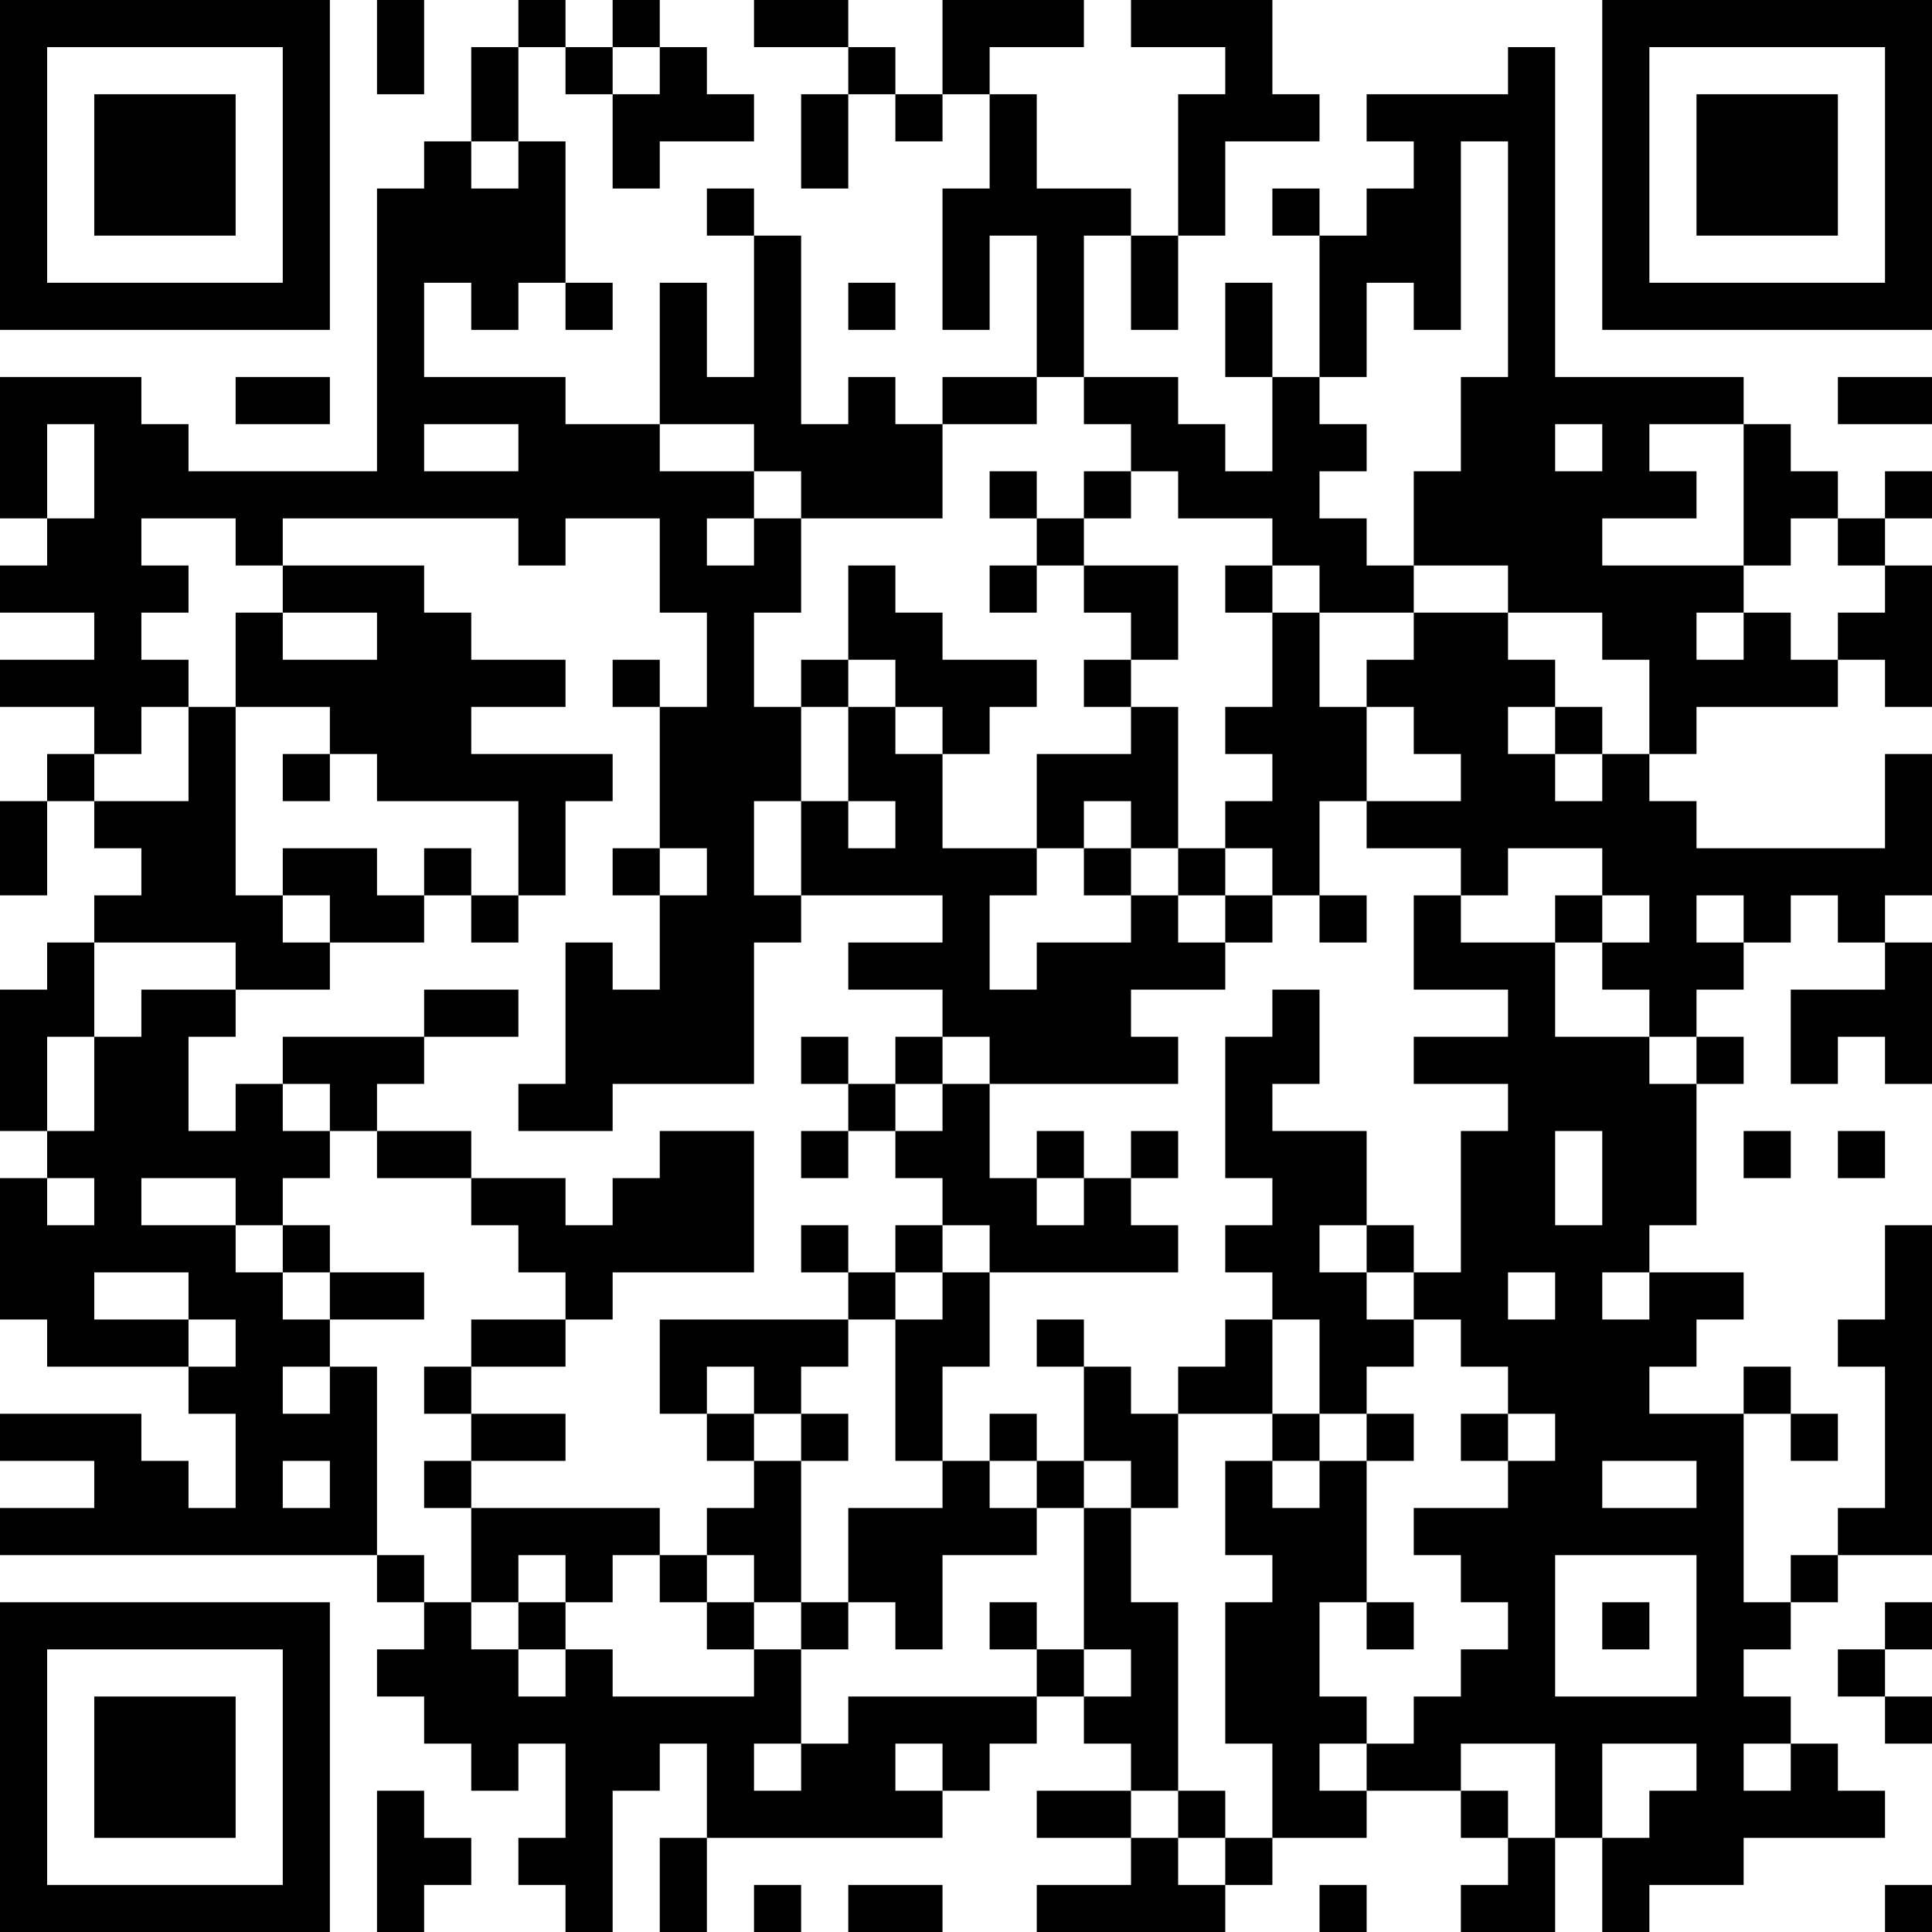 <?xml version="1.0" encoding="UTF-8"?>
<svg xmlns="http://www.w3.org/2000/svg" version="1.1" width="250" height="250" viewBox="0 0 250 250"><rect x="0" y="0" width="250" height="250" fill="#ffffff"/><g transform="scale(6.098)"><g transform="translate(0,0)"><path fill-rule="evenodd" d="M8 0L8 2L9 2L9 0ZM11 0L11 1L10 1L10 3L9 3L9 4L8 4L8 10L4 10L4 9L3 9L3 8L0 8L0 11L1 11L1 12L0 12L0 13L2 13L2 14L0 14L0 15L2 15L2 16L1 16L1 17L0 17L0 19L1 19L1 17L2 17L2 18L3 18L3 19L2 19L2 20L1 20L1 21L0 21L0 24L1 24L1 25L0 25L0 28L1 28L1 29L4 29L4 30L5 30L5 32L4 32L4 31L3 31L3 30L0 30L0 31L2 31L2 32L0 32L0 33L8 33L8 34L9 34L9 35L8 35L8 36L9 36L9 37L10 37L10 38L11 38L11 37L12 37L12 39L11 39L11 40L12 40L12 41L13 41L13 38L14 38L14 37L15 37L15 39L14 39L14 41L15 41L15 39L20 39L20 38L21 38L21 37L22 37L22 36L23 36L23 37L24 37L24 38L22 38L22 39L24 39L24 40L22 40L22 41L26 41L26 40L27 40L27 39L29 39L29 38L31 38L31 39L32 39L32 40L31 40L31 41L33 41L33 39L34 39L34 41L35 41L35 40L37 40L37 39L40 39L40 38L39 38L39 37L38 37L38 36L37 36L37 35L38 35L38 34L39 34L39 33L41 33L41 26L40 26L40 28L39 28L39 29L40 29L40 32L39 32L39 33L38 33L38 34L37 34L37 30L38 30L38 31L39 31L39 30L38 30L38 29L37 29L37 30L35 30L35 29L36 29L36 28L37 28L37 27L35 27L35 26L36 26L36 23L37 23L37 22L36 22L36 21L37 21L37 20L38 20L38 19L39 19L39 20L40 20L40 21L38 21L38 23L39 23L39 22L40 22L40 23L41 23L41 20L40 20L40 19L41 19L41 16L40 16L40 18L36 18L36 17L35 17L35 16L36 16L36 15L39 15L39 14L40 14L40 15L41 15L41 12L40 12L40 11L41 11L41 10L40 10L40 11L39 11L39 10L38 10L38 9L37 9L37 8L33 8L33 1L32 1L32 2L29 2L29 3L30 3L30 4L29 4L29 5L28 5L28 4L27 4L27 5L28 5L28 8L27 8L27 6L26 6L26 8L27 8L27 10L26 10L26 9L25 9L25 8L23 8L23 5L24 5L24 7L25 7L25 5L26 5L26 3L28 3L28 2L27 2L27 0L24 0L24 1L26 1L26 2L25 2L25 5L24 5L24 4L22 4L22 2L21 2L21 1L23 1L23 0L20 0L20 2L19 2L19 1L18 1L18 0L16 0L16 1L18 1L18 2L17 2L17 4L18 4L18 2L19 2L19 3L20 3L20 2L21 2L21 4L20 4L20 7L21 7L21 5L22 5L22 8L20 8L20 9L19 9L19 8L18 8L18 9L17 9L17 5L16 5L16 4L15 4L15 5L16 5L16 8L15 8L15 6L14 6L14 9L12 9L12 8L9 8L9 6L10 6L10 7L11 7L11 6L12 6L12 7L13 7L13 6L12 6L12 3L11 3L11 1L12 1L12 2L13 2L13 4L14 4L14 3L16 3L16 2L15 2L15 1L14 1L14 0L13 0L13 1L12 1L12 0ZM13 1L13 2L14 2L14 1ZM10 3L10 4L11 4L11 3ZM31 3L31 7L30 7L30 6L29 6L29 8L28 8L28 9L29 9L29 10L28 10L28 11L29 11L29 12L30 12L30 13L28 13L28 12L27 12L27 11L25 11L25 10L24 10L24 9L23 9L23 8L22 8L22 9L20 9L20 11L17 11L17 10L16 10L16 9L14 9L14 10L16 10L16 11L15 11L15 12L16 12L16 11L17 11L17 13L16 13L16 15L17 15L17 17L16 17L16 19L17 19L17 20L16 20L16 23L13 23L13 24L11 24L11 23L12 23L12 20L13 20L13 21L14 21L14 19L15 19L15 18L14 18L14 15L15 15L15 13L14 13L14 11L12 11L12 12L11 12L11 11L6 11L6 12L5 12L5 11L3 11L3 12L4 12L4 13L3 13L3 14L4 14L4 15L3 15L3 16L2 16L2 17L4 17L4 15L5 15L5 19L6 19L6 20L7 20L7 21L5 21L5 20L2 20L2 22L1 22L1 24L2 24L2 22L3 22L3 21L5 21L5 22L4 22L4 24L5 24L5 23L6 23L6 24L7 24L7 25L6 25L6 26L5 26L5 25L3 25L3 26L5 26L5 27L6 27L6 28L7 28L7 29L6 29L6 30L7 30L7 29L8 29L8 33L9 33L9 34L10 34L10 35L11 35L11 36L12 36L12 35L13 35L13 36L16 36L16 35L17 35L17 37L16 37L16 38L17 38L17 37L18 37L18 36L22 36L22 35L23 35L23 36L24 36L24 35L23 35L23 32L24 32L24 34L25 34L25 38L24 38L24 39L25 39L25 40L26 40L26 39L27 39L27 37L26 37L26 34L27 34L27 33L26 33L26 31L27 31L27 32L28 32L28 31L29 31L29 34L28 34L28 36L29 36L29 37L28 37L28 38L29 38L29 37L30 37L30 36L31 36L31 35L32 35L32 34L31 34L31 33L30 33L30 32L32 32L32 31L33 31L33 30L32 30L32 29L31 29L31 28L30 28L30 27L31 27L31 24L32 24L32 23L30 23L30 22L32 22L32 21L30 21L30 19L31 19L31 20L33 20L33 22L35 22L35 23L36 23L36 22L35 22L35 21L34 21L34 20L35 20L35 19L34 19L34 18L32 18L32 19L31 19L31 18L29 18L29 17L31 17L31 16L30 16L30 15L29 15L29 14L30 14L30 13L32 13L32 14L33 14L33 15L32 15L32 16L33 16L33 17L34 17L34 16L35 16L35 14L34 14L34 13L32 13L32 12L30 12L30 10L31 10L31 8L32 8L32 3ZM18 6L18 7L19 7L19 6ZM5 8L5 9L7 9L7 8ZM39 8L39 9L41 9L41 8ZM1 9L1 11L2 11L2 9ZM9 9L9 10L11 10L11 9ZM33 9L33 10L34 10L34 9ZM35 9L35 10L36 10L36 11L34 11L34 12L37 12L37 13L36 13L36 14L37 14L37 13L38 13L38 14L39 14L39 13L40 13L40 12L39 12L39 11L38 11L38 12L37 12L37 9ZM21 10L21 11L22 11L22 12L21 12L21 13L22 13L22 12L23 12L23 13L24 13L24 14L23 14L23 15L24 15L24 16L22 16L22 18L20 18L20 16L21 16L21 15L22 15L22 14L20 14L20 13L19 13L19 12L18 12L18 14L17 14L17 15L18 15L18 17L17 17L17 19L20 19L20 20L18 20L18 21L20 21L20 22L19 22L19 23L18 23L18 22L17 22L17 23L18 23L18 24L17 24L17 25L18 25L18 24L19 24L19 25L20 25L20 26L19 26L19 27L18 27L18 26L17 26L17 27L18 27L18 28L14 28L14 30L15 30L15 31L16 31L16 32L15 32L15 33L14 33L14 32L10 32L10 31L12 31L12 30L10 30L10 29L12 29L12 28L13 28L13 27L16 27L16 24L14 24L14 25L13 25L13 26L12 26L12 25L10 25L10 24L8 24L8 23L9 23L9 22L11 22L11 21L9 21L9 22L6 22L6 23L7 23L7 24L8 24L8 25L10 25L10 26L11 26L11 27L12 27L12 28L10 28L10 29L9 29L9 30L10 30L10 31L9 31L9 32L10 32L10 34L11 34L11 35L12 35L12 34L13 34L13 33L14 33L14 34L15 34L15 35L16 35L16 34L17 34L17 35L18 35L18 34L19 34L19 35L20 35L20 33L22 33L22 32L23 32L23 31L24 31L24 32L25 32L25 30L27 30L27 31L28 31L28 30L29 30L29 31L30 31L30 30L29 30L29 29L30 29L30 28L29 28L29 27L30 27L30 26L29 26L29 24L27 24L27 23L28 23L28 21L27 21L27 22L26 22L26 25L27 25L27 26L26 26L26 27L27 27L27 28L26 28L26 29L25 29L25 30L24 30L24 29L23 29L23 28L22 28L22 29L23 29L23 31L22 31L22 30L21 30L21 31L20 31L20 29L21 29L21 27L25 27L25 26L24 26L24 25L25 25L25 24L24 24L24 25L23 25L23 24L22 24L22 25L21 25L21 23L25 23L25 22L24 22L24 21L26 21L26 20L27 20L27 19L28 19L28 20L29 20L29 19L28 19L28 17L29 17L29 15L28 15L28 13L27 13L27 12L26 12L26 13L27 13L27 15L26 15L26 16L27 16L27 17L26 17L26 18L25 18L25 15L24 15L24 14L25 14L25 12L23 12L23 11L24 11L24 10L23 10L23 11L22 11L22 10ZM6 12L6 13L5 13L5 15L7 15L7 16L6 16L6 17L7 17L7 16L8 16L8 17L11 17L11 19L10 19L10 18L9 18L9 19L8 19L8 18L6 18L6 19L7 19L7 20L9 20L9 19L10 19L10 20L11 20L11 19L12 19L12 17L13 17L13 16L10 16L10 15L12 15L12 14L10 14L10 13L9 13L9 12ZM6 13L6 14L8 14L8 13ZM13 14L13 15L14 15L14 14ZM18 14L18 15L19 15L19 16L20 16L20 15L19 15L19 14ZM33 15L33 16L34 16L34 15ZM18 17L18 18L19 18L19 17ZM23 17L23 18L22 18L22 19L21 19L21 21L22 21L22 20L24 20L24 19L25 19L25 20L26 20L26 19L27 19L27 18L26 18L26 19L25 19L25 18L24 18L24 17ZM13 18L13 19L14 19L14 18ZM23 18L23 19L24 19L24 18ZM33 19L33 20L34 20L34 19ZM36 19L36 20L37 20L37 19ZM20 22L20 23L19 23L19 24L20 24L20 23L21 23L21 22ZM33 24L33 26L34 26L34 24ZM37 24L37 25L38 25L38 24ZM39 24L39 25L40 25L40 24ZM1 25L1 26L2 26L2 25ZM22 25L22 26L23 26L23 25ZM6 26L6 27L7 27L7 28L9 28L9 27L7 27L7 26ZM20 26L20 27L19 27L19 28L18 28L18 29L17 29L17 30L16 30L16 29L15 29L15 30L16 30L16 31L17 31L17 34L18 34L18 32L20 32L20 31L19 31L19 28L20 28L20 27L21 27L21 26ZM28 26L28 27L29 27L29 26ZM2 27L2 28L4 28L4 29L5 29L5 28L4 28L4 27ZM32 27L32 28L33 28L33 27ZM34 27L34 28L35 28L35 27ZM27 28L27 30L28 30L28 28ZM17 30L17 31L18 31L18 30ZM31 30L31 31L32 31L32 30ZM6 31L6 32L7 32L7 31ZM21 31L21 32L22 32L22 31ZM34 31L34 32L36 32L36 31ZM11 33L11 34L12 34L12 33ZM15 33L15 34L16 34L16 33ZM33 33L33 36L36 36L36 33ZM21 34L21 35L22 35L22 34ZM29 34L29 35L30 35L30 34ZM34 34L34 35L35 35L35 34ZM40 34L40 35L39 35L39 36L40 36L40 37L41 37L41 36L40 36L40 35L41 35L41 34ZM19 37L19 38L20 38L20 37ZM31 37L31 38L32 38L32 39L33 39L33 37ZM34 37L34 39L35 39L35 38L36 38L36 37ZM37 37L37 38L38 38L38 37ZM8 38L8 41L9 41L9 40L10 40L10 39L9 39L9 38ZM25 38L25 39L26 39L26 38ZM16 40L16 41L17 41L17 40ZM18 40L18 41L20 41L20 40ZM28 40L28 41L29 41L29 40ZM40 40L40 41L41 41L41 40ZM0 0L0 7L7 7L7 0ZM1 1L1 6L6 6L6 1ZM2 2L2 5L5 5L5 2ZM34 0L34 7L41 7L41 0ZM35 1L35 6L40 6L40 1ZM36 2L36 5L39 5L39 2ZM0 34L0 41L7 41L7 34ZM1 35L1 40L6 40L6 35ZM2 36L2 39L5 39L5 36Z" fill="#000000"/></g></g></svg>
